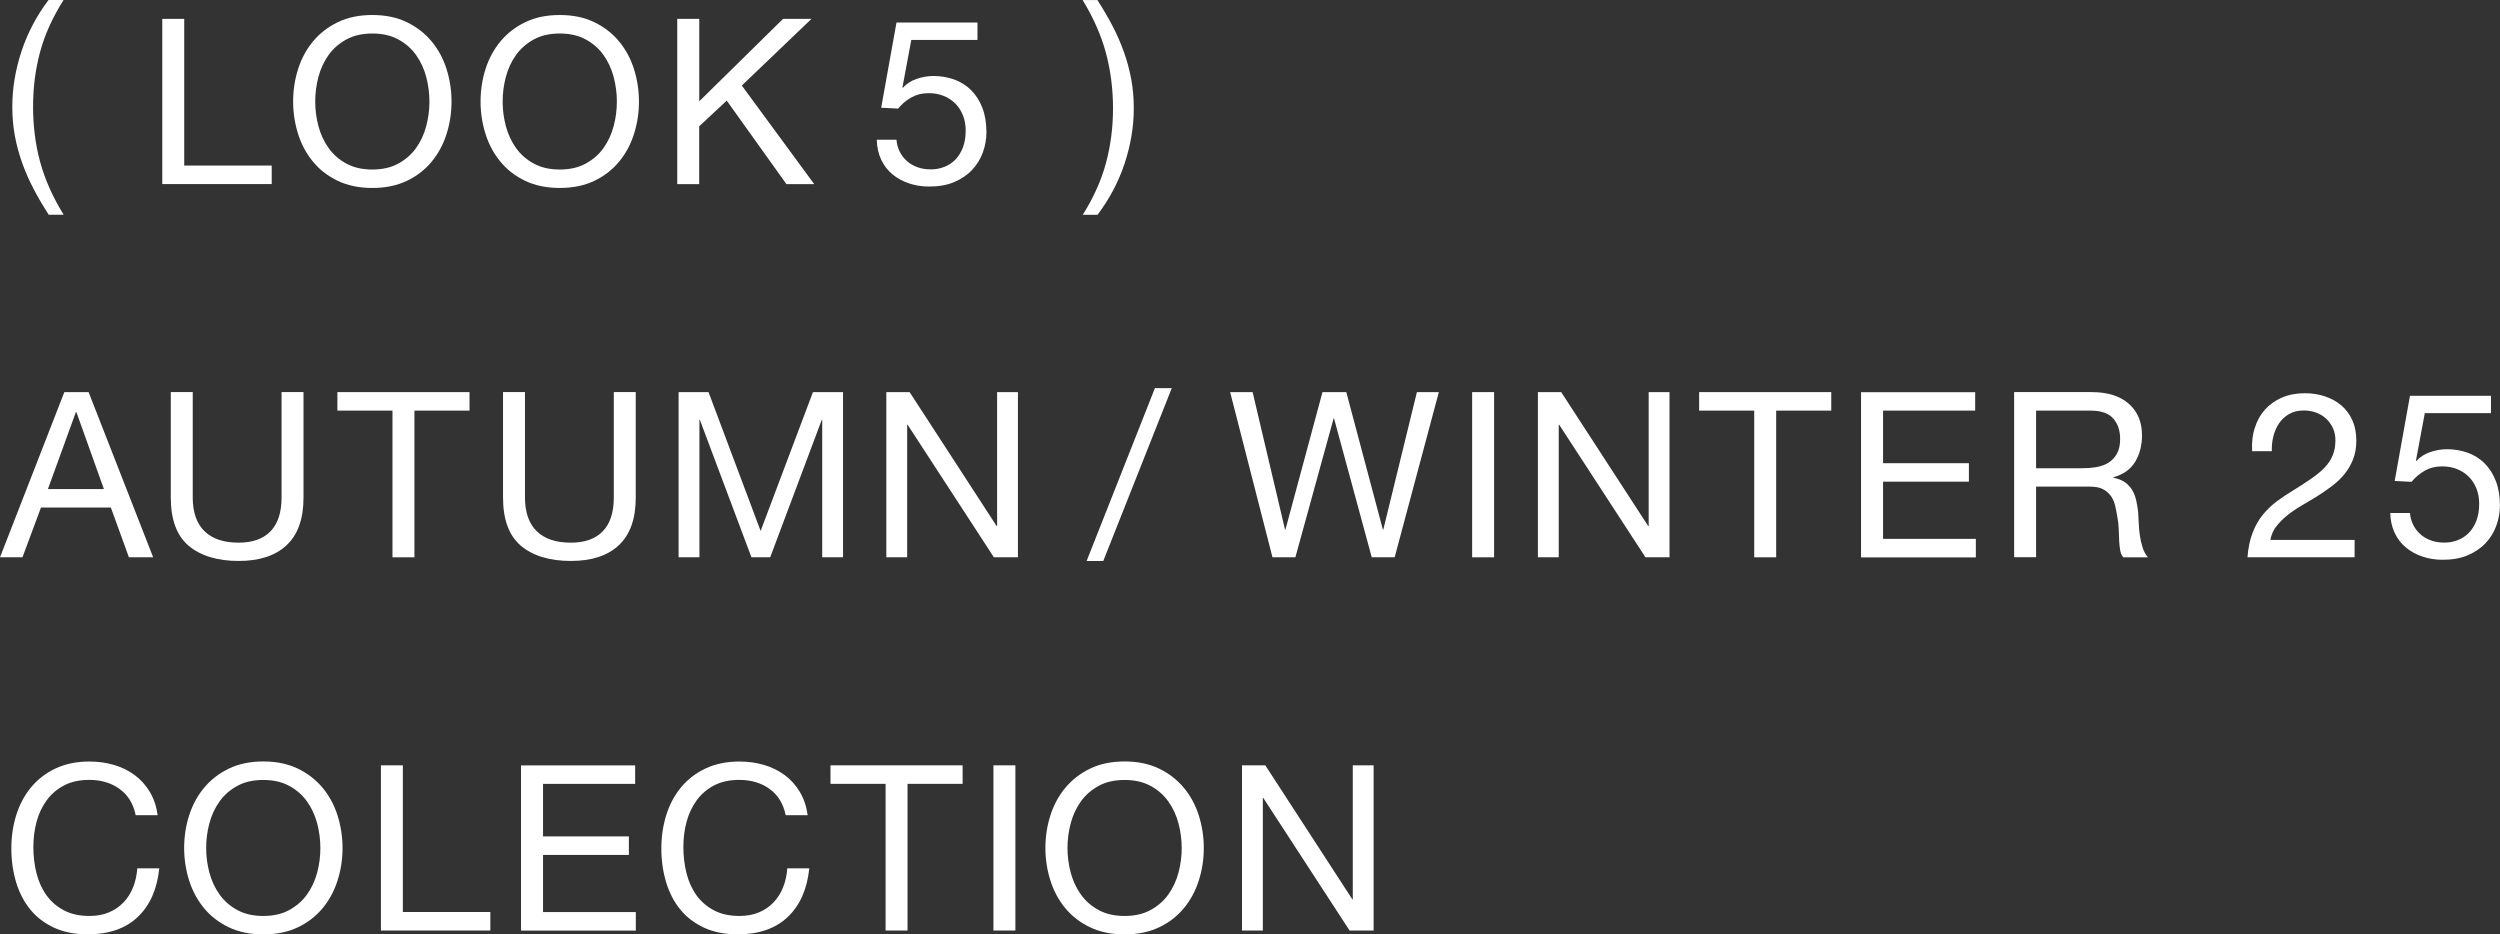 <?xml version="1.0" encoding="UTF-8"?>
<svg id="_レイヤー_2" data-name="レイヤー 2" xmlns="http://www.w3.org/2000/svg" viewBox="0 0 334.92 125.16">
  <rect x="0" y="0" width="334.92" height="125.16" fill="#333333" stroke="none"/>
  <defs>
    <style>
      .cls-1 {
        fill: #fff;
      }
    </style>
  </defs>
  <g id="_レイヤー_1-2" data-name="レイヤー 1">
    <g>
      <path class="cls-1" d="M4.5,25.31c-.6-1.15-1.11-2.31-1.53-3.49-.42-1.18-.75-2.39-.98-3.63-.23-1.24-.34-2.54-.34-3.91,0-2.44.41-4.9,1.22-7.38.82-2.48,2.03-4.78,3.64-6.91h2.01c-1.49,2.36-2.54,4.69-3.16,7.01-.62,2.31-.93,4.74-.93,7.29s.31,5.07.95,7.41c.63,2.33,1.68,4.69,3.15,7.07h-2.01c-.74-1.16-1.42-2.31-2.02-3.46Z"/>
      <path class="cls-1" d="M24.68,2.53v19.65h11.72v2.48h-14.66V2.53h2.94Z"/>
      <path class="cls-1" d="M39.94,9.24c.44-1.39,1.11-2.63,2-3.7.89-1.07,1.99-1.93,3.32-2.57,1.32-.64,2.86-.96,4.62-.96s3.3.32,4.62.96c1.32.64,2.43,1.5,3.32,2.57s1.56,2.31,2,3.7c.44,1.4.67,2.85.67,4.36s-.22,2.96-.67,4.36c-.44,1.4-1.11,2.63-2,3.71-.89,1.07-1.99,1.93-3.32,2.56-1.32.63-2.86.95-4.62.95s-3.3-.32-4.62-.95c-1.32-.63-2.43-1.48-3.32-2.56-.89-1.08-1.56-2.31-2-3.71-.44-1.39-.67-2.85-.67-4.36s.22-2.96.67-4.36ZM42.66,16.9c.29,1.08.74,2.06,1.36,2.93s1.42,1.57,2.39,2.09c.97.53,2.13.79,3.47.79s2.5-.26,3.47-.79c.97-.53,1.77-1.22,2.39-2.09.62-.87,1.07-1.84,1.36-2.93.29-1.08.43-2.19.43-3.3s-.15-2.22-.43-3.3c-.29-1.08-.74-2.06-1.36-2.93-.62-.87-1.42-1.57-2.39-2.09-.97-.53-2.13-.79-3.47-.79s-2.5.26-3.47.79c-.97.53-1.77,1.22-2.39,2.09-.62.87-1.07,1.84-1.36,2.93-.29,1.08-.43,2.19-.43,3.3s.14,2.22.43,3.3Z"/>
      <path class="cls-1" d="M65.05,9.24c.44-1.39,1.11-2.63,2-3.7.89-1.07,1.99-1.93,3.32-2.57,1.32-.64,2.86-.96,4.62-.96s3.3.32,4.62.96c1.32.64,2.43,1.5,3.32,2.57s1.56,2.31,2,3.7c.44,1.4.67,2.85.67,4.36s-.22,2.96-.67,4.36c-.44,1.4-1.11,2.63-2,3.71-.89,1.07-1.99,1.93-3.32,2.56-1.32.63-2.86.95-4.62.95s-3.3-.32-4.62-.95c-1.32-.63-2.43-1.48-3.32-2.56-.89-1.08-1.56-2.31-2-3.71-.44-1.39-.67-2.85-.67-4.36s.22-2.96.67-4.36ZM67.77,16.9c.29,1.08.74,2.06,1.36,2.93s1.42,1.57,2.39,2.09c.97.53,2.13.79,3.47.79s2.5-.26,3.47-.79c.97-.53,1.77-1.22,2.39-2.09.62-.87,1.07-1.84,1.36-2.93.29-1.08.43-2.19.43-3.3s-.15-2.22-.43-3.3c-.29-1.08-.74-2.06-1.36-2.93-.62-.87-1.42-1.57-2.39-2.09-.97-.53-2.13-.79-3.47-.79s-2.5.26-3.47.79c-.97.53-1.77,1.22-2.39,2.09-.62.87-1.07,1.84-1.36,2.93-.29,1.08-.43,2.19-.43,3.3s.14,2.22.43,3.3Z"/>
      <path class="cls-1" d="M93.68,2.53v11.04l11.22-11.04h3.81l-9.33,8.93,9.7,13.21h-3.72l-8-11.19-3.69,3.44v7.75h-2.94V2.53h2.94Z"/>
      <path class="cls-1" d="M122.08,5.38l-1.18,6.32.06.06c.48-.54,1.09-.93,1.84-1.19.75-.26,1.5-.39,2.25-.39.97,0,1.89.16,2.76.46.87.31,1.62.78,2.26,1.41.64.63,1.15,1.42,1.52,2.36.37.94.56,2.04.56,3.3,0,.93-.16,1.83-.48,2.71-.32.88-.8,1.66-1.44,2.34-.64.68-1.44,1.22-2.4,1.63s-2.08.6-3.36.6c-.95,0-1.84-.14-2.68-.42-.84-.28-1.58-.68-2.22-1.21-.64-.53-1.15-1.18-1.52-1.97s-.57-1.67-.59-2.67h2.64c.04.56.18,1.08.42,1.57.24.49.56.91.96,1.27.4.36.88.64,1.43.84.55.2,1.15.29,1.81.29.62,0,1.21-.11,1.78-.33.57-.22,1.06-.54,1.49-.98.42-.43.76-.98,1.01-1.63s.37-1.41.37-2.28c0-.72-.12-1.39-.36-2-.24-.61-.57-1.14-1.01-1.58-.43-.44-.96-.79-1.57-1.04-.61-.25-1.29-.37-2.03-.37-.87,0-1.64.19-2.31.57-.67.38-1.27.88-1.78,1.5l-2.26-.12,2.05-11.41h10.85v2.33h-8.87Z"/>
      <path class="cls-1" d="M148.18,21.78c.62-2.33.93-4.75.93-7.27s-.32-5.08-.95-7.42c-.63-2.34-1.67-4.71-3.12-7.08h1.98c.74,1.16,1.42,2.31,2.02,3.46.6,1.15,1.11,2.32,1.53,3.5.42,1.19.75,2.4.98,3.64.23,1.24.34,2.54.34,3.91,0,2.44-.41,4.89-1.22,7.36-.82,2.47-2.03,4.77-3.64,6.9h-1.98c1.47-2.33,2.51-4.67,3.13-6.99Z"/>
      <path class="cls-1" d="M11.87,52.53l8.65,22.13h-3.25l-2.42-6.67H5.49l-2.48,6.67H0l8.62-22.13h3.25ZM13.92,65.52l-3.69-10.32h-.06l-3.75,10.32h7.5Z"/>
      <path class="cls-1" d="M38.41,73.03c-1.51,1.42-3.66,2.12-6.45,2.12s-5.08-.68-6.68-2.03c-1.6-1.35-2.4-3.51-2.4-6.46v-14.14h2.94v14.14c0,1.98.53,3.49,1.58,4.51,1.05,1.02,2.57,1.53,4.56,1.53,1.88,0,3.31-.51,4.29-1.53.98-1.02,1.47-2.53,1.47-4.51v-14.14h2.94v14.14c0,2.83-.75,4.96-2.26,6.37Z"/>
      <path class="cls-1" d="M45.2,55.01v-2.48h17.7v2.48h-7.38v19.65h-2.94v-19.65h-7.38Z"/>
      <path class="cls-1" d="M82.92,73.03c-1.51,1.42-3.66,2.12-6.45,2.12s-5.08-.68-6.68-2.03c-1.6-1.35-2.4-3.51-2.4-6.46v-14.14h2.94v14.14c0,1.98.53,3.49,1.58,4.51,1.05,1.02,2.57,1.53,4.56,1.53,1.88,0,3.31-.51,4.29-1.53.98-1.02,1.47-2.53,1.47-4.51v-14.14h2.94v14.14c0,2.83-.75,4.96-2.26,6.37Z"/>
      <path class="cls-1" d="M94.92,52.53l6.98,18.6,7.01-18.6h4.03v22.13h-2.79v-18.41h-.06l-6.91,18.41h-2.51l-6.91-18.41h-.06v18.41h-2.79v-22.13h4.03Z"/>
      <path class="cls-1" d="M121.86,52.53l11.66,17.95h.06v-17.95h2.79v22.13h-3.22l-11.56-17.76h-.06v17.76h-2.79v-22.13h3.13Z"/>
      <path class="cls-1" d="M156.98,52l-9.18,23.16h-2.23l9.15-23.16h2.26Z"/>
      <path class="cls-1" d="M183.77,74.66l-5.05-18.6h-.06l-5.12,18.6h-3.07l-5.67-22.13h3.01l4.34,18.41h.06l4.96-18.41h3.19l4.9,18.41h.06l4.5-18.41h2.94l-5.92,22.13h-3.07Z"/>
      <path class="cls-1" d="M200.16,52.53v22.13h-2.94v-22.13h2.94Z"/>
      <path class="cls-1" d="M209.15,52.53l11.66,17.95h.06v-17.95h2.79v22.13h-3.22l-11.56-17.76h-.06v17.76h-2.79v-22.13h3.13Z"/>
      <path class="cls-1" d="M227.63,55.01v-2.48h17.7v2.48h-7.38v19.65h-2.94v-19.65h-7.38Z"/>
      <path class="cls-1" d="M264.61,52.53v2.48h-12.34v7.04h11.5v2.48h-11.5v7.66h12.43v2.48h-15.38v-22.13h15.28Z"/>
      <path class="cls-1" d="M280.24,52.53c2.11,0,3.76.52,4.94,1.55s1.78,2.45,1.78,4.25c0,1.34-.31,2.52-.91,3.53-.61,1.01-1.59,1.71-2.93,2.08v.06c.64.12,1.16.33,1.57.62.4.29.72.63.96,1.04.24.4.41.85.53,1.35.11.5.2,1.01.26,1.55.04.54.07,1.08.09,1.64.02.56.07,1.11.16,1.64.08.54.2,1.05.36,1.53.15.49.39.92.7,1.29h-3.29c-.21-.23-.35-.54-.42-.93-.07-.39-.12-.83-.14-1.32-.02-.49-.04-1.01-.06-1.57-.02-.56-.08-1.11-.19-1.64-.08-.54-.19-1.05-.31-1.54-.12-.49-.32-.91-.59-1.27-.27-.36-.62-.65-1.05-.87s-1.01-.33-1.74-.33h-7.19v9.46h-2.94v-22.13h10.42ZM280.86,62.57c.62-.1,1.16-.3,1.63-.6s.84-.7,1.12-1.21c.28-.51.42-1.16.42-1.97,0-1.12-.31-2.03-.93-2.73-.62-.7-1.62-1.05-3.01-1.05h-7.32v7.72h6.14c.68,0,1.33-.05,1.95-.15Z"/>
      <path class="cls-1" d="M302.06,57.36c.29-.95.74-1.77,1.35-2.46.61-.69,1.37-1.23,2.28-1.63.91-.39,1.94-.59,3.1-.59.95,0,1.84.14,2.68.42.84.28,1.57.68,2.19,1.21.62.53,1.11,1.18,1.47,1.97.36.79.54,1.69.54,2.73,0,.97-.15,1.83-.45,2.57s-.7,1.41-1.19,2-1.06,1.12-1.71,1.6c-.64.48-1.3.93-1.98,1.36-.68.41-1.36.82-2.05,1.22-.68.4-1.31.83-1.88,1.29-.57.46-1.05.95-1.46,1.47s-.67,1.13-.79,1.81h11.28v2.33h-14.35c.1-1.3.34-2.41.7-3.33.36-.92.82-1.72,1.38-2.4.56-.68,1.19-1.28,1.89-1.8s1.44-1,2.2-1.46c.93-.58,1.75-1.11,2.45-1.6.7-.49,1.29-.98,1.75-1.47.47-.5.82-1.03,1.05-1.61.24-.58.36-1.25.36-2.02,0-.6-.11-1.14-.34-1.63-.23-.49-.53-.9-.91-1.26-.38-.35-.83-.62-1.35-.81-.52-.19-1.06-.28-1.64-.28-.76,0-1.42.16-1.97.48-.55.32-1,.74-1.35,1.26-.35.52-.6,1.1-.76,1.75-.16.65-.22,1.31-.2,1.97h-2.64c-.06-1.12.05-2.15.34-3.1Z"/>
      <path class="cls-1" d="M324.84,55.38l-1.18,6.32.06.06c.48-.54,1.09-.93,1.84-1.19.75-.26,1.5-.39,2.25-.39.97,0,1.89.16,2.76.46.87.31,1.62.78,2.26,1.41.64.63,1.15,1.42,1.52,2.36.37.94.56,2.04.56,3.3,0,.93-.16,1.83-.48,2.71-.32.88-.8,1.66-1.44,2.34-.64.68-1.44,1.22-2.4,1.63s-2.08.6-3.36.6c-.95,0-1.84-.14-2.68-.42-.84-.28-1.58-.68-2.22-1.21-.64-.53-1.15-1.18-1.52-1.97s-.57-1.67-.59-2.67h2.64c.04.56.18,1.08.42,1.57.24.49.56.91.96,1.27.4.36.88.64,1.43.84.55.2,1.15.29,1.81.29.62,0,1.21-.11,1.78-.33.57-.22,1.06-.54,1.49-.98.42-.43.76-.98,1.01-1.63s.37-1.41.37-2.28c0-.72-.12-1.39-.36-2-.24-.61-.57-1.14-1.01-1.58-.43-.44-.96-.79-1.57-1.04-.61-.25-1.29-.37-2.03-.37-.87,0-1.64.19-2.31.57-.67.38-1.27.88-1.78,1.5l-2.26-.12,2.05-11.41h10.85v2.33h-8.87Z"/>
      <path class="cls-1" d="M15.98,105.66c-1.13-.79-2.46-1.18-4.01-1.18-1.32,0-2.45.25-3.39.74-.94.5-1.72,1.16-2.33,2-.61.84-1.06,1.79-1.35,2.87-.29,1.08-.43,2.19-.43,3.35,0,1.26.14,2.46.43,3.58.29,1.13.74,2.11,1.35,2.95.61.84,1.39,1.5,2.34,2s2.09.74,3.41.74c.97,0,1.83-.16,2.59-.48s1.41-.76,1.95-1.33c.55-.57.98-1.25,1.29-2.03s.5-1.63.56-2.54h2.95c-.29,2.79-1.25,4.96-2.88,6.51-1.63,1.55-3.86,2.33-6.7,2.33-1.72,0-3.21-.29-4.5-.88-1.28-.59-2.35-1.4-3.19-2.43-.85-1.03-1.48-2.25-1.91-3.66-.42-1.41-.64-2.91-.64-4.53s.23-3.13.68-4.54c.45-1.42,1.12-2.65,2-3.7.88-1.05,1.97-1.89,3.29-2.5,1.31-.61,2.82-.91,4.51-.91,1.16,0,2.25.16,3.29.46,1.03.31,1.95.76,2.76,1.36s1.48,1.35,2.02,2.25c.54.9.89,1.94,1.05,3.12h-2.94c-.33-1.57-1.06-2.75-2.19-3.53Z"/>
      <path class="cls-1" d="M25.34,109.24c.44-1.39,1.11-2.63,2-3.7.89-1.07,1.99-1.93,3.32-2.57,1.32-.64,2.86-.96,4.62-.96s3.3.32,4.62.96c1.32.64,2.43,1.5,3.32,2.57s1.56,2.31,2,3.7c.44,1.4.67,2.85.67,4.36s-.22,2.96-.67,4.36c-.44,1.4-1.11,2.63-2,3.71-.89,1.07-1.99,1.93-3.32,2.56-1.32.63-2.86.95-4.62.95s-3.3-.32-4.62-.95c-1.32-.63-2.43-1.48-3.32-2.56-.89-1.08-1.56-2.31-2-3.71-.44-1.39-.67-2.85-.67-4.36s.22-2.96.67-4.36ZM28.05,116.9c.29,1.08.74,2.06,1.36,2.93s1.42,1.57,2.39,2.09c.97.53,2.13.79,3.47.79s2.5-.26,3.47-.79c.97-.53,1.77-1.22,2.39-2.09.62-.87,1.07-1.84,1.36-2.93.29-1.08.43-2.19.43-3.3s-.15-2.22-.43-3.3c-.29-1.08-.74-2.06-1.36-2.93-.62-.87-1.42-1.57-2.39-2.09-.97-.53-2.13-.79-3.47-.79s-2.5.26-3.47.79c-.97.53-1.77,1.22-2.39,2.09-.62.87-1.07,1.84-1.36,2.93-.29,1.08-.43,2.19-.43,3.3s.14,2.22.43,3.3Z"/>
      <path class="cls-1" d="M53.97,102.53v19.65h11.72v2.48h-14.66v-22.13h2.94Z"/>
      <path class="cls-1" d="M85.09,102.53v2.48h-12.34v7.04h11.5v2.48h-11.5v7.66h12.43v2.48h-15.38v-22.13h15.28Z"/>
      <path class="cls-1" d="M103.06,105.66c-1.13-.79-2.46-1.18-4.01-1.18-1.32,0-2.45.25-3.39.74-.94.5-1.72,1.16-2.33,2-.61.84-1.06,1.79-1.35,2.87-.29,1.08-.43,2.19-.43,3.35,0,1.26.14,2.46.43,3.58.29,1.13.74,2.11,1.35,2.95.61.84,1.39,1.5,2.34,2s2.09.74,3.41.74c.97,0,1.83-.16,2.59-.48s1.41-.76,1.95-1.33c.55-.57.98-1.25,1.29-2.03s.5-1.63.56-2.54h2.95c-.29,2.79-1.25,4.96-2.88,6.51-1.63,1.55-3.86,2.33-6.7,2.33-1.72,0-3.21-.29-4.5-.88-1.28-.59-2.35-1.4-3.19-2.43-.85-1.03-1.48-2.25-1.91-3.66-.42-1.41-.64-2.91-.64-4.53s.23-3.13.68-4.54c.45-1.42,1.12-2.65,2-3.7.88-1.05,1.97-1.89,3.29-2.5,1.31-.61,2.82-.91,4.51-.91,1.16,0,2.25.16,3.29.46,1.03.31,1.95.76,2.76,1.36s1.48,1.35,2.02,2.25c.54.9.89,1.94,1.05,3.12h-2.94c-.33-1.57-1.06-2.75-2.19-3.53Z"/>
      <path class="cls-1" d="M111.26,105.01v-2.48h17.7v2.48h-7.38v19.65h-2.94v-19.65h-7.38Z"/>
      <path class="cls-1" d="M136.03,102.53v22.13h-2.94v-22.13h2.94Z"/>
      <path class="cls-1" d="M140.72,109.24c.44-1.39,1.11-2.63,2-3.7.89-1.07,1.99-1.93,3.32-2.57,1.32-.64,2.86-.96,4.62-.96s3.3.32,4.62.96c1.32.64,2.43,1.5,3.32,2.57s1.56,2.31,2,3.7c.44,1.4.67,2.85.67,4.36s-.22,2.96-.67,4.36c-.44,1.4-1.11,2.63-2,3.71-.89,1.07-1.99,1.93-3.32,2.56-1.32.63-2.86.95-4.62.95s-3.3-.32-4.62-.95c-1.32-.63-2.43-1.48-3.32-2.56-.89-1.08-1.56-2.31-2-3.71-.44-1.39-.67-2.85-.67-4.36s.22-2.96.67-4.36ZM143.44,116.9c.29,1.08.74,2.06,1.36,2.93s1.42,1.57,2.39,2.09c.97.53,2.13.79,3.47.79s2.5-.26,3.47-.79c.97-.53,1.77-1.22,2.39-2.09.62-.87,1.07-1.84,1.36-2.93.29-1.08.43-2.19.43-3.3s-.15-2.22-.43-3.3c-.29-1.08-.74-2.06-1.36-2.93-.62-.87-1.42-1.57-2.39-2.09-.97-.53-2.13-.79-3.47-.79s-2.5.26-3.47.79c-.97.53-1.77,1.22-2.39,2.09-.62.87-1.07,1.84-1.36,2.93-.29,1.08-.43,2.19-.43,3.3s.14,2.22.43,3.3Z"/>
      <path class="cls-1" d="M169.51,102.53l11.66,17.95h.06v-17.95h2.79v22.13h-3.22l-11.56-17.76h-.06v17.76h-2.79v-22.13h3.13Z"/>
    </g>
  </g>
</svg>